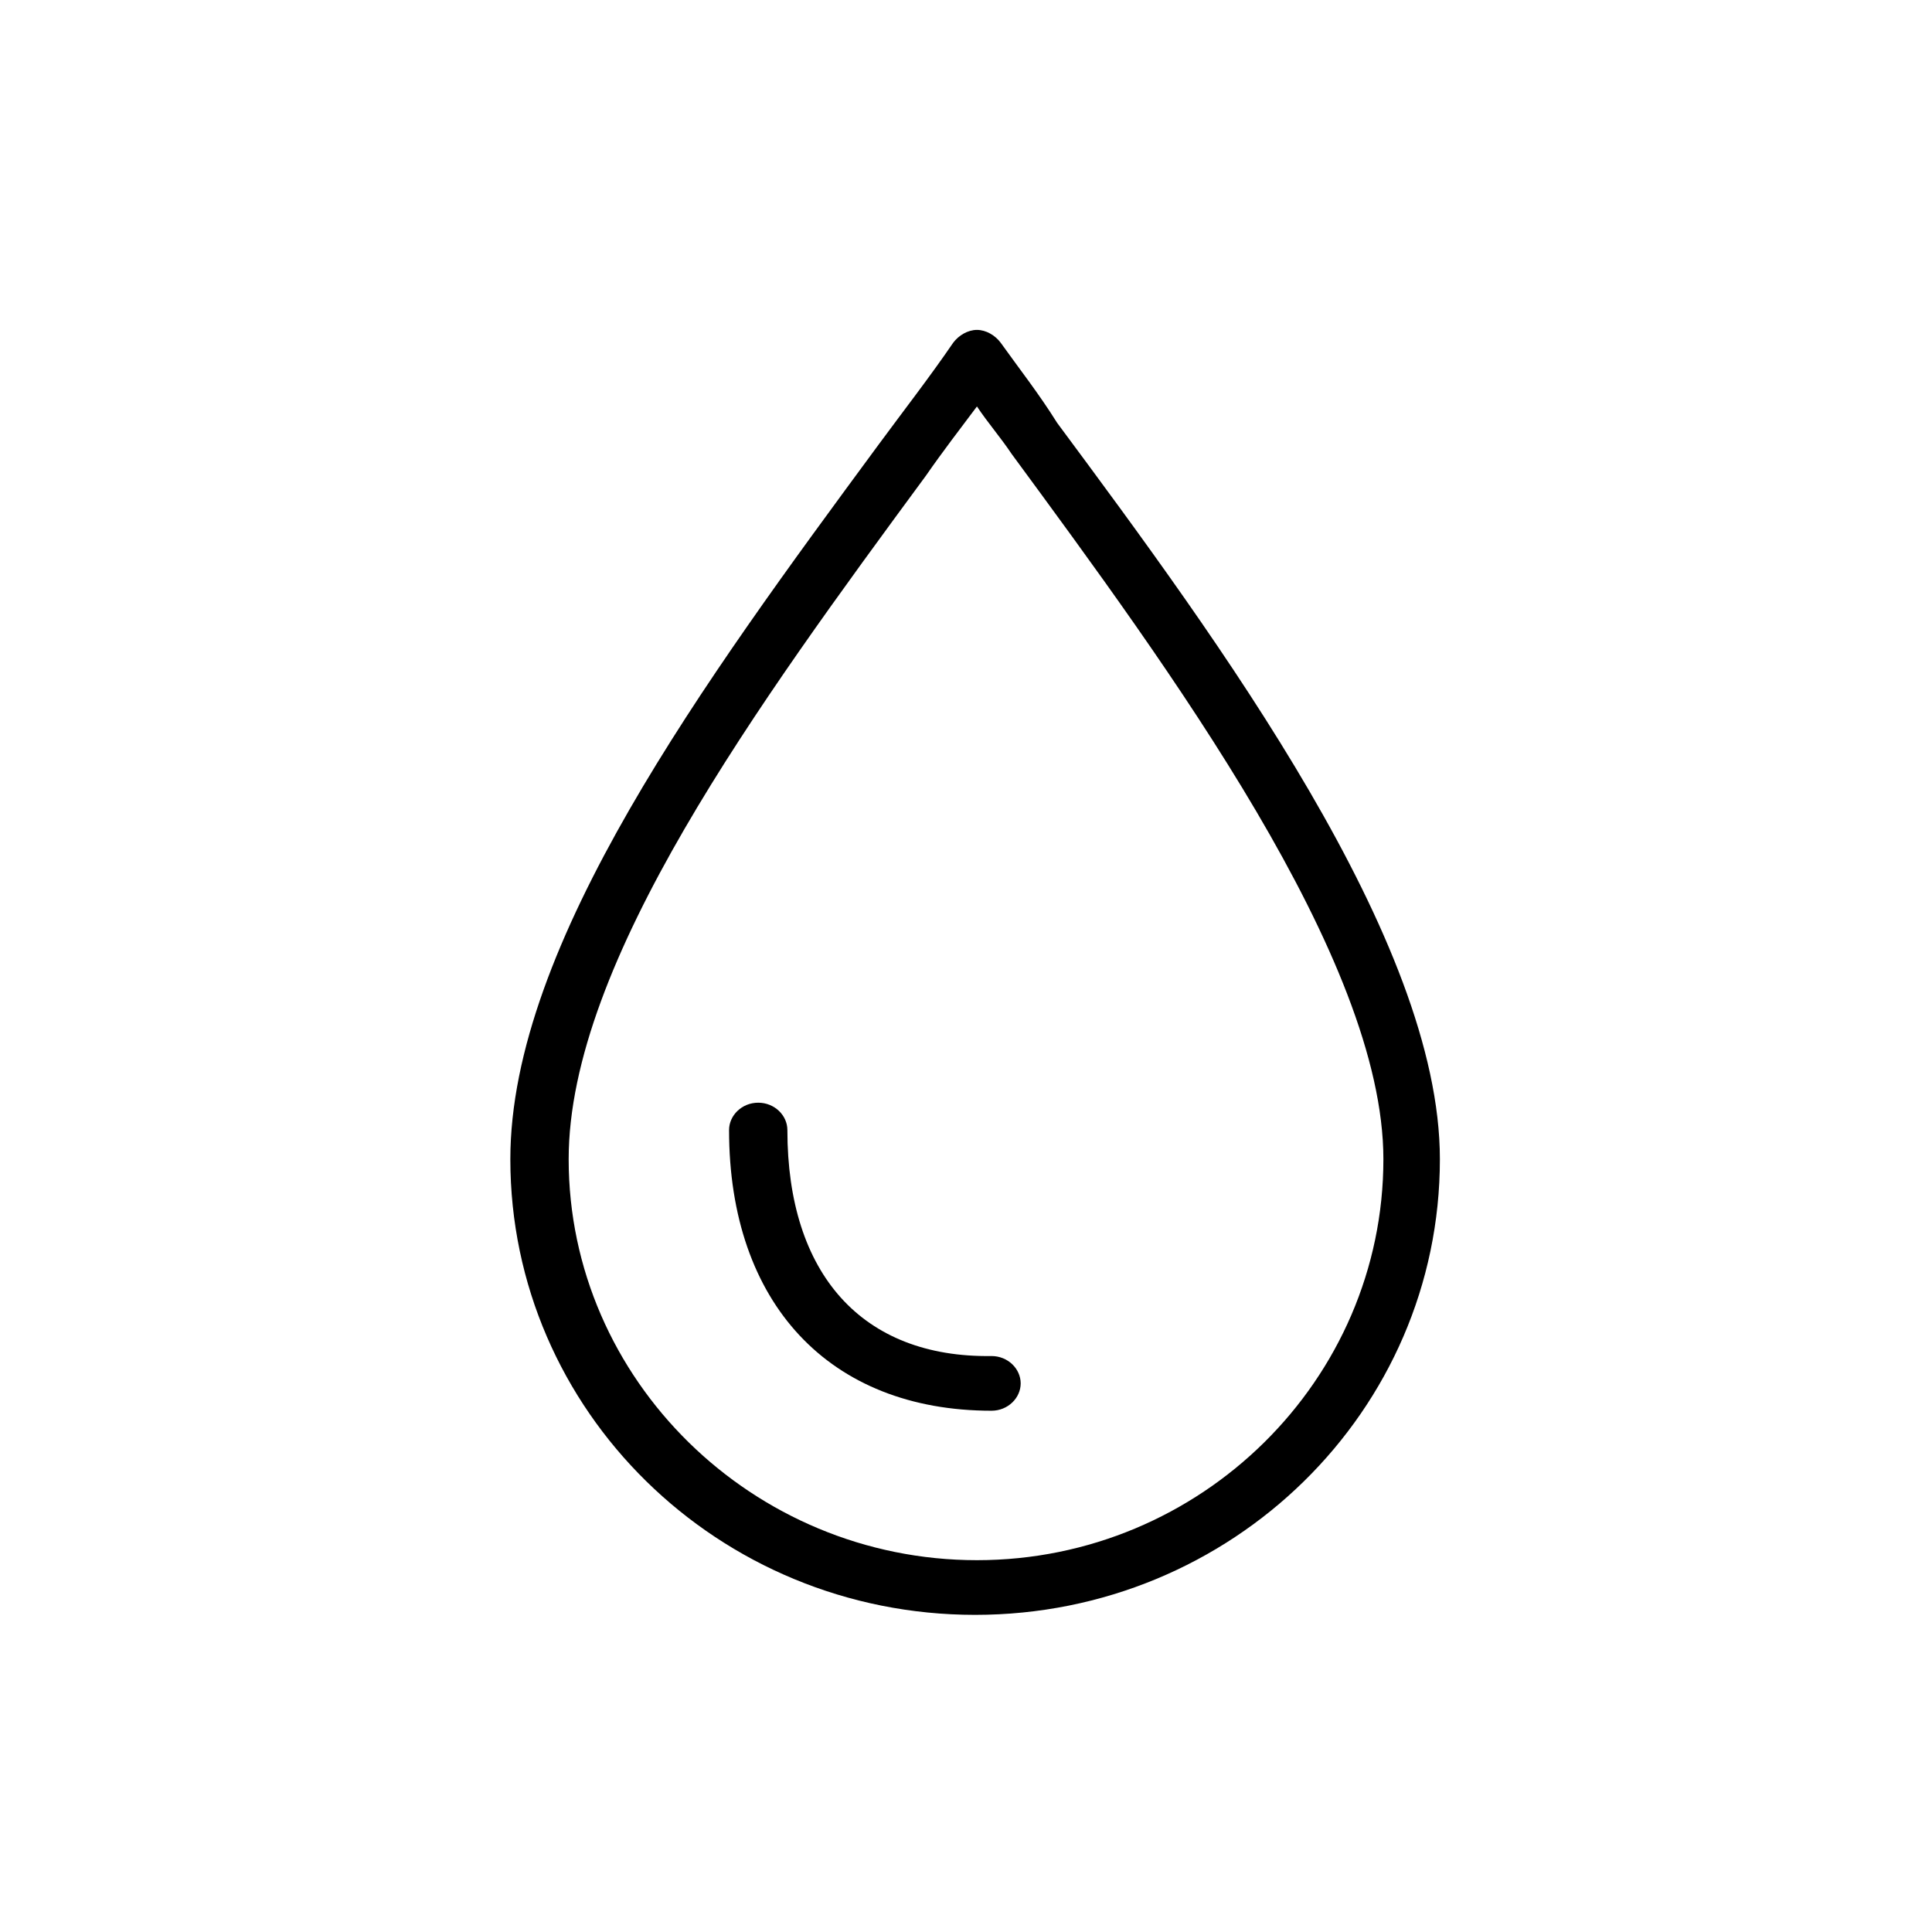 <?xml version="1.0" encoding="utf-8"?>
<svg xmlns="http://www.w3.org/2000/svg" id="Warstwa_1" style="enable-background:new 0 0 106 106;" version="1.1" viewBox="0 0 106 106" x="0px" y="0px">
<style type="text/css">
	.st0{fill:none;}
</style>
<rect class="st0" height="106" width="106" y="0"/>
<path d="M54.9,18.8c-0.3-0.4-0.8-0.7-1.3-0.7c-0.5,0-1,0.3-1.3,0.7c-1.3,1.9-2.7,3.7-4.1,5.6C38.7,37.3,28,51.8,28,63.6&#xA;	c0,13.8,11.4,25,25.5,25c14.1,0,25.5-11.2,25.5-25c0-12-12.1-28.4-21-40.4C57,21.6,55.9,20.2,54.9,18.8 M53.6,85.6&#xA;	c-12.3,0-22.4-9.9-22.4-22c0-10.8,10.4-25,19.6-37.5c0.9-1.3,1.9-2.6,2.8-3.8c0.6,0.9,1.3,1.7,1.9,2.6c8.6,11.7,20.4,27.7,20.4,38.7&#xA;	C75.9,75.7,65.9,85.6,53.6,85.6"/>
<path d="M43.2,62c0-0.8-0.7-1.5-1.6-1.5c-0.9,0-1.6,0.7-1.6,1.5c0,9.5,5.5,15.4,14.4,15.4c0.9,0,1.6-0.7,1.6-1.5&#xA;	c0-0.8-0.7-1.5-1.6-1.5C47.3,74.5,43.2,69.9,43.2,62"/>
</svg>